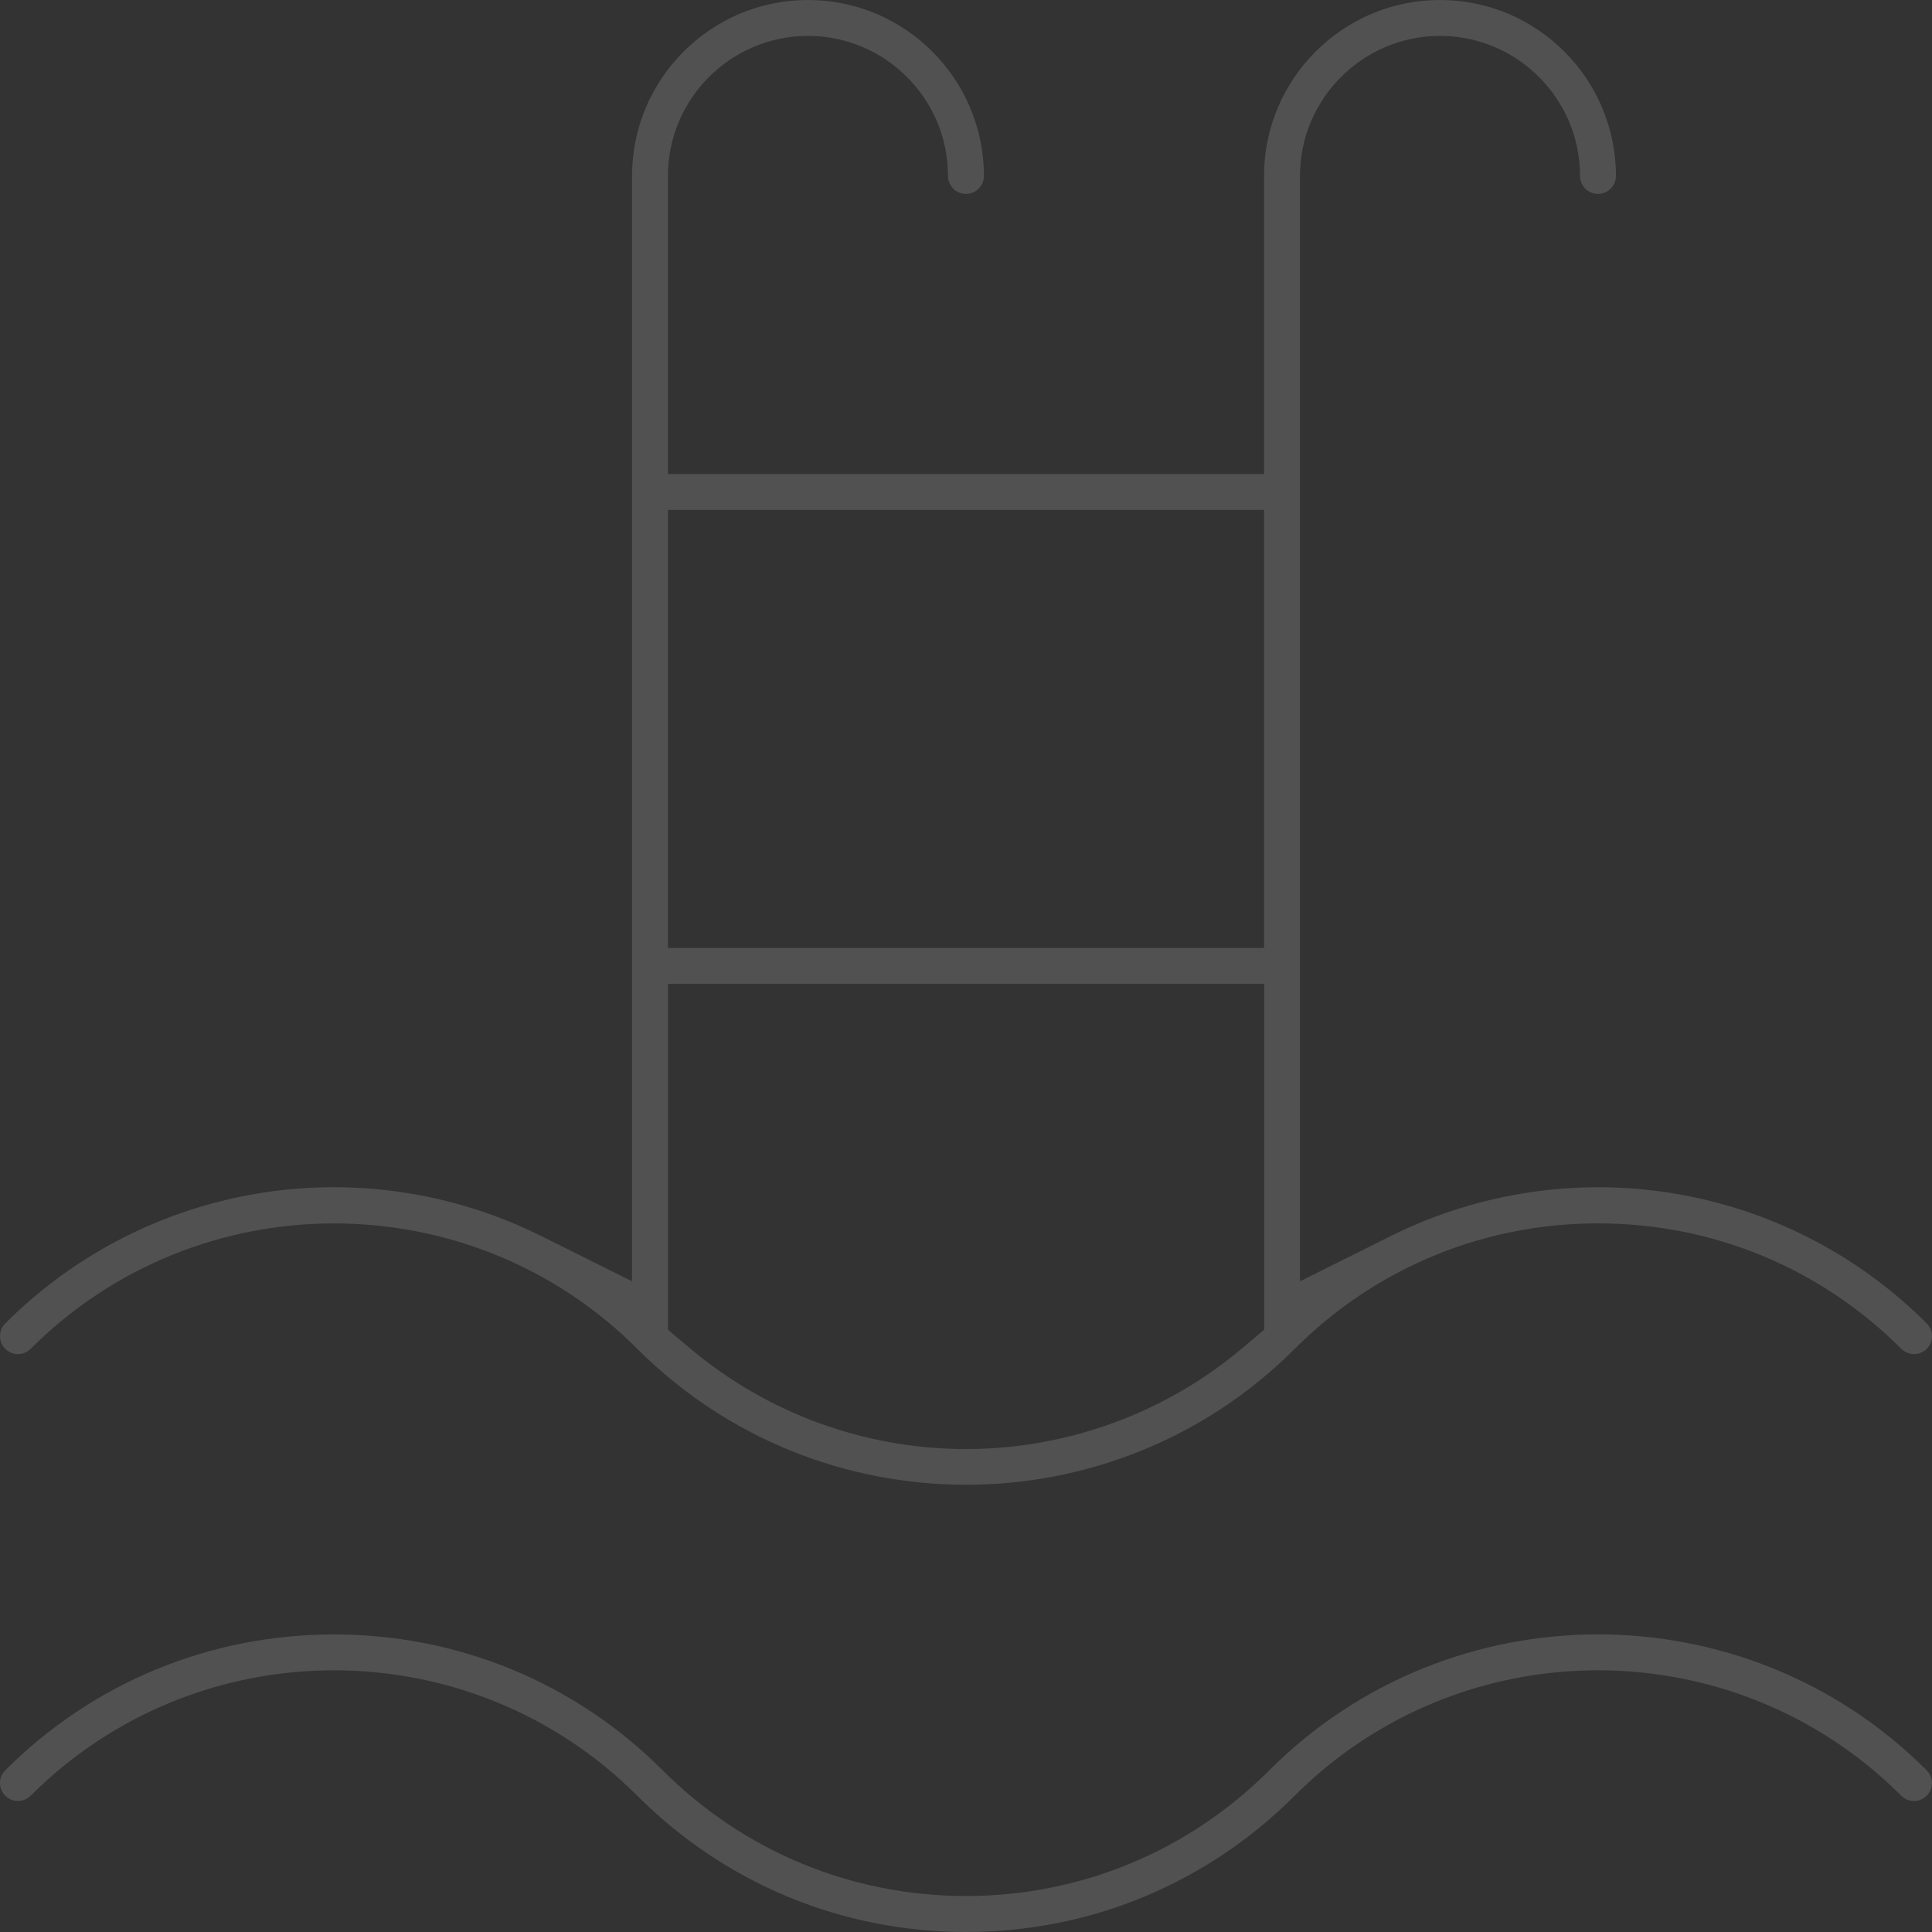 <svg width="220" height="220" viewBox="0 0 220 220" fill="none" xmlns="http://www.w3.org/2000/svg">
<rect x="0" y="0" width="220" height="220" fill="#333333" stroke="none"/>
<path d="M92.005 0C80.959 0 71.971 8.988 71.971 20.033V145.903L61.694 140.779C41.27 130.595 16.716 134.582 0.601 150.701C-0.197 151.499 -0.197 152.796 0.601 153.593C1.398 154.391 2.695 154.391 3.493 153.593C13.013 144.074 25.526 139.312 38.034 139.312C50.543 139.312 63.051 144.069 72.571 153.593C93.211 174.232 126.79 174.232 147.429 153.598C156.647 144.381 168.912 139.307 181.971 139.307C195.029 139.307 207.295 144.381 216.507 153.593C217.305 154.391 218.602 154.391 219.4 153.593C220.197 152.796 220.197 151.499 219.4 150.701C203.284 134.587 178.73 130.599 158.306 140.783L148.03 145.907V20.033C148.03 11.238 155.185 4.088 163.976 4.088C172.767 4.088 179.922 11.243 179.922 20.033C179.922 21.161 180.838 22.078 181.966 22.078C183.094 22.078 184.01 21.161 184.01 20.033C184.01 8.988 175.022 0 163.976 0C152.929 0 143.937 8.988 143.937 20.033V53.972H76.059V20.033C76.059 11.238 83.214 4.088 92.005 4.088C100.796 4.088 107.951 11.243 107.951 20.033C107.951 21.161 108.868 22.078 109.996 22.078C111.123 22.078 112.04 21.161 112.04 20.033C112.04 8.988 103.052 0 92.001 0H92.005ZM143.941 151.43L141.416 153.557C132.721 160.881 121.638 164.951 110.216 165.006C110.133 165.006 110.051 165.006 109.968 165.006C98.5 165.006 87.367 160.945 78.594 153.552L76.068 151.426V112.033H143.95V151.426L143.941 151.43ZM143.941 58.065V107.949H76.059V58.06H143.941V58.065Z" fill="white" fill-opacity="0.15"/>
<path d="M3.488 204.481C13.013 194.962 25.521 190.2 38.029 190.2C50.538 190.2 63.046 194.962 72.566 204.481C82.572 214.486 95.864 220 109.995 220C124.126 220 137.419 214.491 147.424 204.481C166.469 185.438 197.458 185.438 216.503 204.481C216.998 204.976 217.562 205.082 217.951 205.082C218.341 205.082 218.9 204.976 219.395 204.481C220.192 203.684 220.192 202.387 219.395 201.589C198.755 180.951 165.176 180.951 144.537 201.589C135.306 210.82 123.04 215.903 110 215.903C96.96 215.903 84.69 210.82 75.459 201.589C65.48 191.611 52.188 186.116 38.029 186.116C23.871 186.116 10.579 191.611 0.6 201.589C0.105 202.084 0 202.648 0 203.033C0 203.418 0.105 203.982 0.6 204.477C1.095 204.972 1.659 205.077 2.044 205.077C2.429 205.077 2.993 204.972 3.488 204.477V204.481Z" fill="white" fill-opacity="0.15"/>
</svg>
